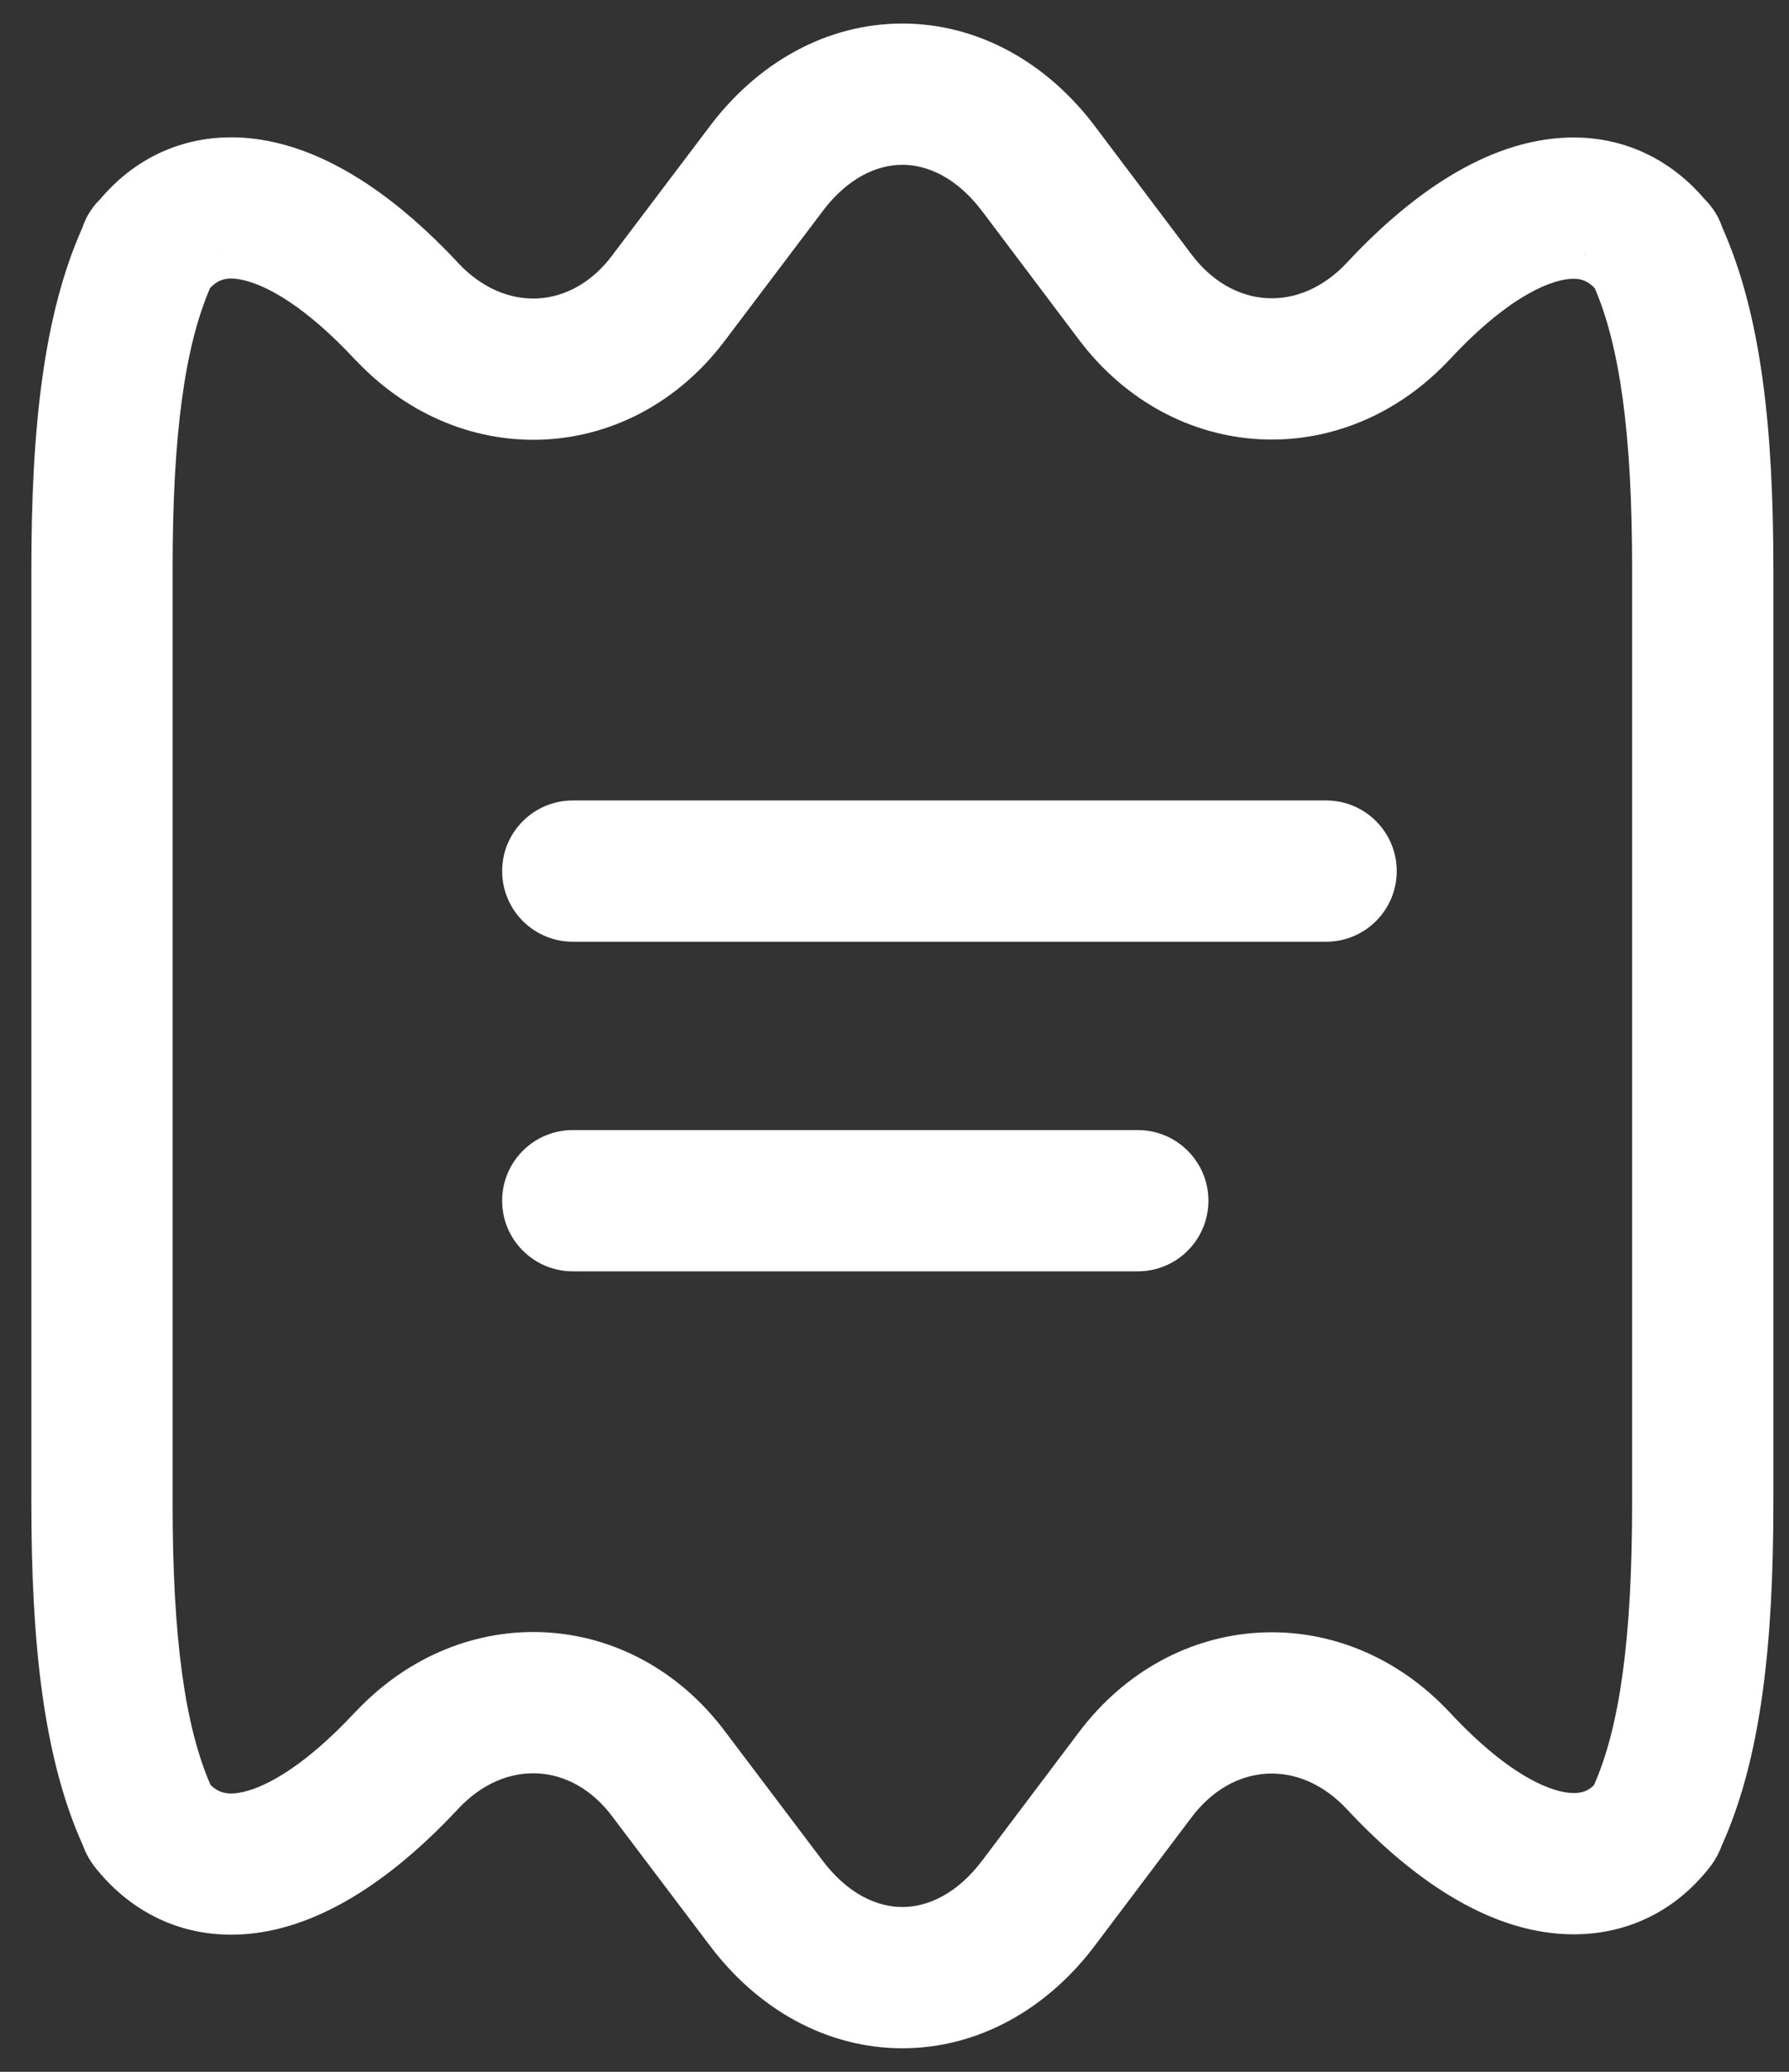 <svg width="19" height="22" viewBox="0 0 19 22" fill="none" xmlns="http://www.w3.org/2000/svg">
<rect x="0" y="0" width="19" height="22" fill="#333333" stroke="none"/>
<path fill-rule="evenodd" clip-rule="evenodd" d="M9.584 1.75C9.324 1.75 9.006 1.879 8.726 2.256L8.722 2.262L7.703 3.611C6.714 4.932 4.923 5.03 3.786 3.833L3.783 3.831C3.777 3.824 3.771 3.818 3.765 3.812C3.248 3.258 2.839 3.032 2.583 2.974C2.415 2.936 2.32 2.964 2.231 3.059C1.966 3.672 1.833 4.596 1.833 6.04V15.96C1.833 17.414 1.968 18.34 2.236 18.954C2.326 19.041 2.423 19.065 2.585 19.028C2.84 18.969 3.248 18.742 3.765 18.188C3.771 18.182 3.777 18.176 3.783 18.169L3.786 18.167C4.923 16.97 6.714 17.068 7.703 18.389C7.703 18.39 7.704 18.39 7.704 18.391L8.726 19.744C9.006 20.121 9.324 20.25 9.584 20.25C9.843 20.25 10.161 20.121 10.441 19.744L10.445 19.739L11.454 18.4C11.453 18.4 11.454 18.4 11.454 18.4C12.453 17.068 14.263 16.966 15.402 18.189C16.044 18.877 16.498 19.04 16.713 19.04C16.799 19.04 16.864 19.02 16.929 18.956C17.199 18.343 17.334 17.416 17.334 15.96V6.04C17.334 4.597 17.201 3.674 16.937 3.06C16.861 2.981 16.791 2.96 16.713 2.96C16.498 2.96 16.044 3.123 15.402 3.811C14.263 5.034 12.454 4.933 11.454 3.601C11.454 3.6 11.454 3.601 11.454 3.601L10.441 2.256C10.161 1.879 9.843 1.75 9.584 1.75ZM16.834 2.67C16.834 2.688 16.834 2.707 16.835 2.725C16.832 2.683 16.834 2.661 16.834 2.67ZM2.333 2.67C2.333 2.661 2.335 2.683 2.331 2.725C2.333 2.707 2.333 2.688 2.333 2.67ZM7.523 1.361C8.043 0.66 8.784 0.25 9.584 0.25C10.383 0.25 11.124 0.66 11.644 1.361L12.653 2.7C13.094 3.287 13.804 3.326 14.305 2.789C15.042 1.998 15.869 1.46 16.713 1.46C17.275 1.46 17.754 1.706 18.101 2.112C18.155 2.166 18.209 2.233 18.252 2.319C18.268 2.353 18.282 2.386 18.292 2.417C18.703 3.337 18.834 4.537 18.834 6.04V15.96C18.834 17.471 18.702 18.676 18.286 19.597C18.27 19.641 18.255 19.671 18.248 19.684L18.248 19.686C18.227 19.728 18.192 19.788 18.14 19.85C17.782 20.297 17.281 20.54 16.713 20.54C15.869 20.54 15.043 20.003 14.305 19.212C13.804 18.674 13.094 18.713 12.653 19.3L11.646 20.636C11.646 20.637 11.645 20.638 11.644 20.639C11.124 21.34 10.383 21.75 9.584 21.75C8.784 21.75 8.043 21.34 7.523 20.639L6.505 19.292L6.503 19.289C6.074 18.715 5.372 18.671 4.869 19.204C4.864 19.21 4.859 19.215 4.854 19.221L4.853 19.222C4.243 19.872 3.588 20.337 2.92 20.49C2.19 20.657 1.506 20.434 1.031 19.855C0.977 19.791 0.941 19.729 0.919 19.686L0.918 19.684C0.912 19.671 0.897 19.641 0.881 19.597C0.465 18.676 0.333 17.471 0.333 15.96V6.04C0.333 4.537 0.464 3.337 0.875 2.417C0.885 2.386 0.899 2.353 0.915 2.319C0.958 2.234 1.011 2.167 1.065 2.114C1.533 1.56 2.203 1.35 2.914 1.511C3.584 1.662 4.242 2.127 4.853 2.778L4.854 2.779C4.859 2.785 4.864 2.79 4.869 2.796C5.372 3.329 6.074 3.285 6.503 2.711L6.505 2.708L7.523 1.361Z" fill="white"/>
<path fill-rule="evenodd" clip-rule="evenodd" d="M5.333 9.25C5.333 8.836 5.669 8.5 6.083 8.5H14.084C14.498 8.5 14.834 8.836 14.834 9.25C14.834 9.664 14.498 10 14.084 10H6.083C5.669 10 5.333 9.664 5.333 9.25Z" fill="white"/>
<path fill-rule="evenodd" clip-rule="evenodd" d="M5.333 12.75C5.333 12.336 5.669 12 6.083 12H12.084C12.498 12 12.834 12.336 12.834 12.75C12.834 13.164 12.498 13.5 12.084 13.5H6.083C5.669 13.5 5.333 13.164 5.333 12.75Z" fill="white"/>
</svg>
